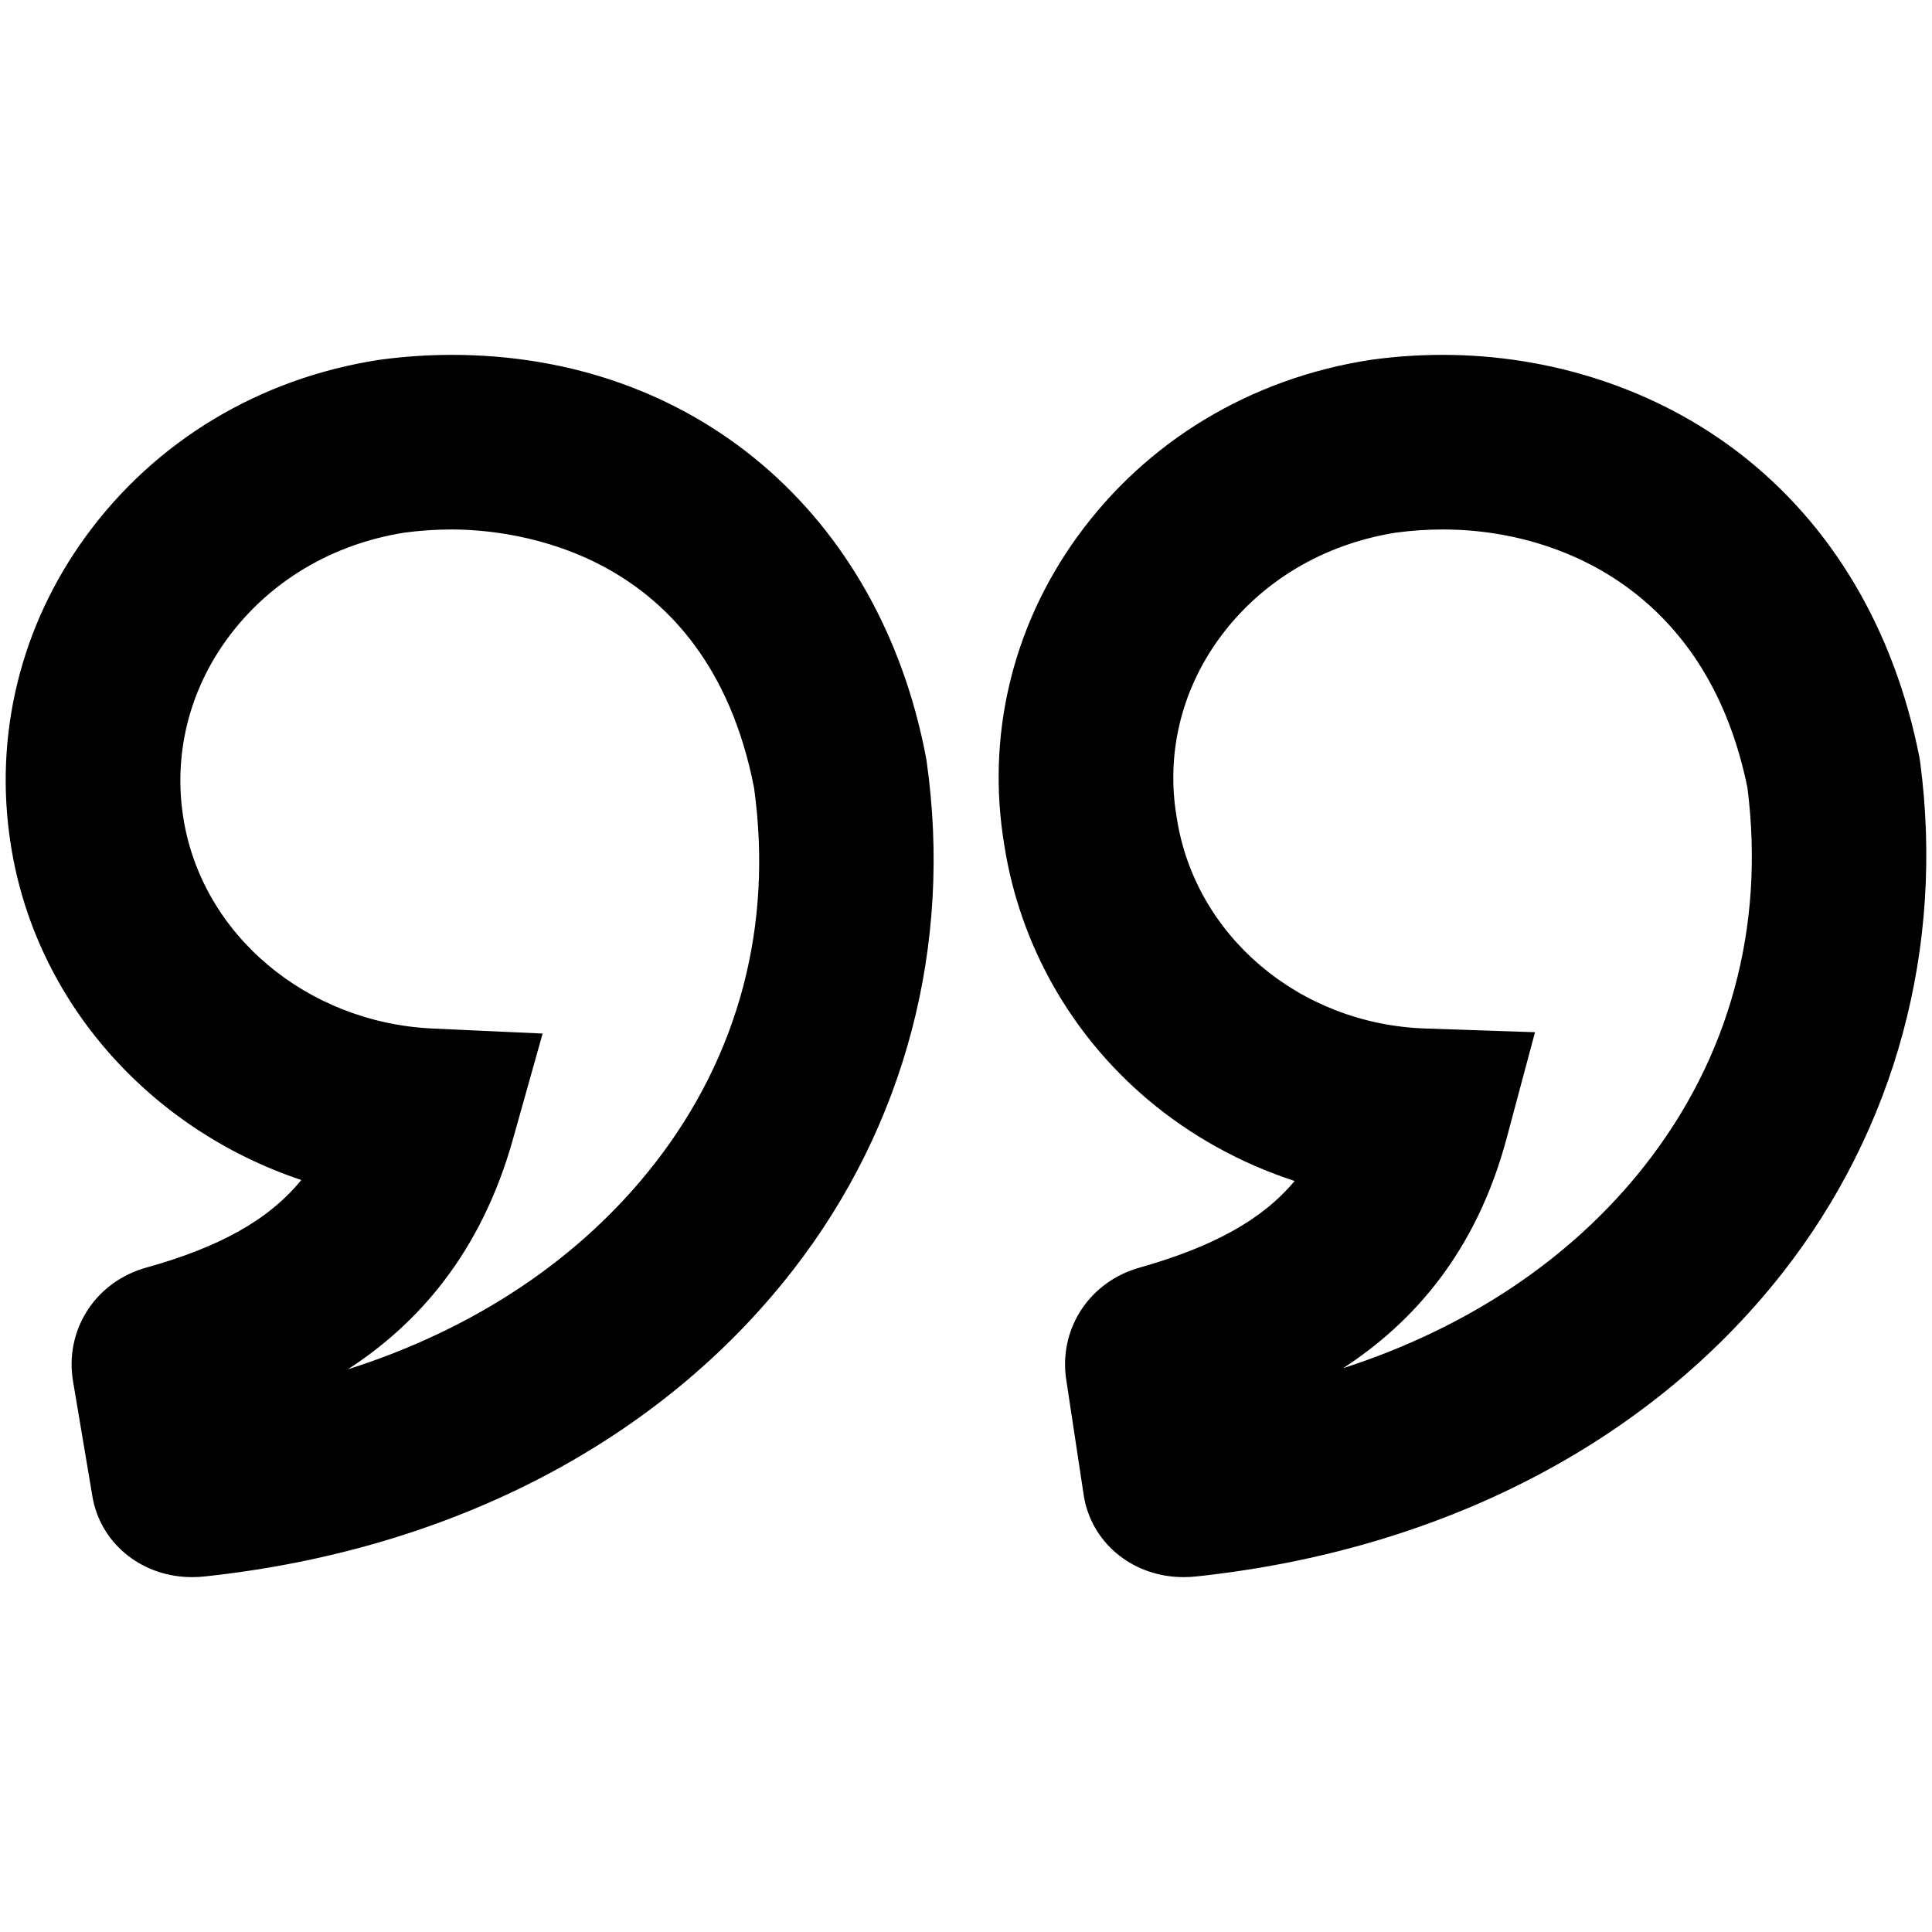 <?xml version="1.0" encoding="utf-8"?>
<!-- Generator: Adobe Illustrator 16.0.0, SVG Export Plug-In . SVG Version: 6.00 Build 0)  -->
<!DOCTYPE svg PUBLIC "-//W3C//DTD SVG 1.1//EN" "http://www.w3.org/Graphics/SVG/1.1/DTD/svg11.dtd">
<svg version="1.1" id="Layer_1" xmlns="http://www.w3.org/2000/svg" xmlns:xlink="http://www.w3.org/1999/xlink" x="0px" y="0px"
	 width="512px" height="512px" viewBox="-58 -130 512 512" enable-background="new -58 -130 512 512" xml:space="preserve">
<title>Shape</title>
<desc>Created with Sketch.</desc>
<path d="M255.666,287.956c-12.936,0-23.727-8.406-26.24-20.44l-0.228-1.268l-4.605-30.416c-2.102-13.096,5.584-25.5,18.385-29.59
	l0.743-0.223c19.541-5.528,32.662-12.623,41.369-23.044c-14.258-4.656-27.536-11.97-38.946-21.608
	c-20.424-17.249-33.911-41.182-37.993-67.403c-4.806-28.754,2.03-57.726,19.259-81.604c18.3-25.365,45.891-42.048,77.685-46.972
	l0.402-0.059c6.232-0.854,12.57-1.285,18.842-1.285c28.868,0,56.765,9.234,78.547,26.001c24.554,18.9,41.061,46.722,47.74,80.46
	l0.242,1.472c6.475,49.146-6.553,97.302-36.682,135.598c-35.212,44.757-90.222,73.229-154.912,80.174
	C258.063,287.886,256.851,287.956,255.666,287.956z M311.979,11.147c-19.379,3.053-36.081,13.094-47.047,28.29
	c-9.956,13.802-13.907,30.491-11.126,46.992l0.053,0.323c4.81,31.211,32.501,54.682,65.844,55.81l29.09,0.985l-7.521,28.118
	c-8.104,30.287-24.906,48.937-43.354,60.932c32.93-10.631,60.513-28.991,79.902-53.637c22.527-28.635,31.948-63.265,27.269-100.197
	c-4.605-22.543-14.841-40.054-30.428-52.051c-13.736-10.573-31.607-16.396-50.321-16.396
	C320.228,10.317,316.07,10.596,311.979,11.147z M-7.092,287.956c-12.937,0-23.728-8.407-26.241-20.446l-0.167-0.885l-5.132-30.501
	c-2.263-13.202,5.439-25.762,18.338-29.879l0.836-0.251c19.456-5.415,32.538-12.566,41.31-23.277
	c-40.026-13.393-70.493-47.171-76.994-88.874c-4.558-28.836,2.518-57.896,19.935-81.774c18.384-25.205,45.922-41.782,77.544-46.681
	l0.434-0.063c6.274-0.851,12.646-1.281,18.938-1.281c64.015,0,113.347,41.854,125.679,106.627l0.178,1.068
	c6.928,48.701-5.673,96.621-35.48,134.935c-35.214,45.259-90.458,74.049-155.562,81.072C-4.689,287.886-5.905,287.956-7.092,287.956
	z M49.208,11.15C29.917,14.192,13.222,24.195,2.182,39.334c-10.118,13.872-14.241,30.68-11.608,47.33
	c4.815,30.887,32.625,54.38,66.131,55.91l29.095,1.327l-7.875,28.04c-8.544,30.421-25.396,49.04-43.731,60.943
	c33.633-10.688,61.747-29.402,81.372-54.628c22.245-28.591,31.321-62.97,26.267-99.462c-12.378-63.532-64.429-68.478-80.124-68.478
	C57.562,10.317,53.356,10.597,49.208,11.15z"/>
</svg>
